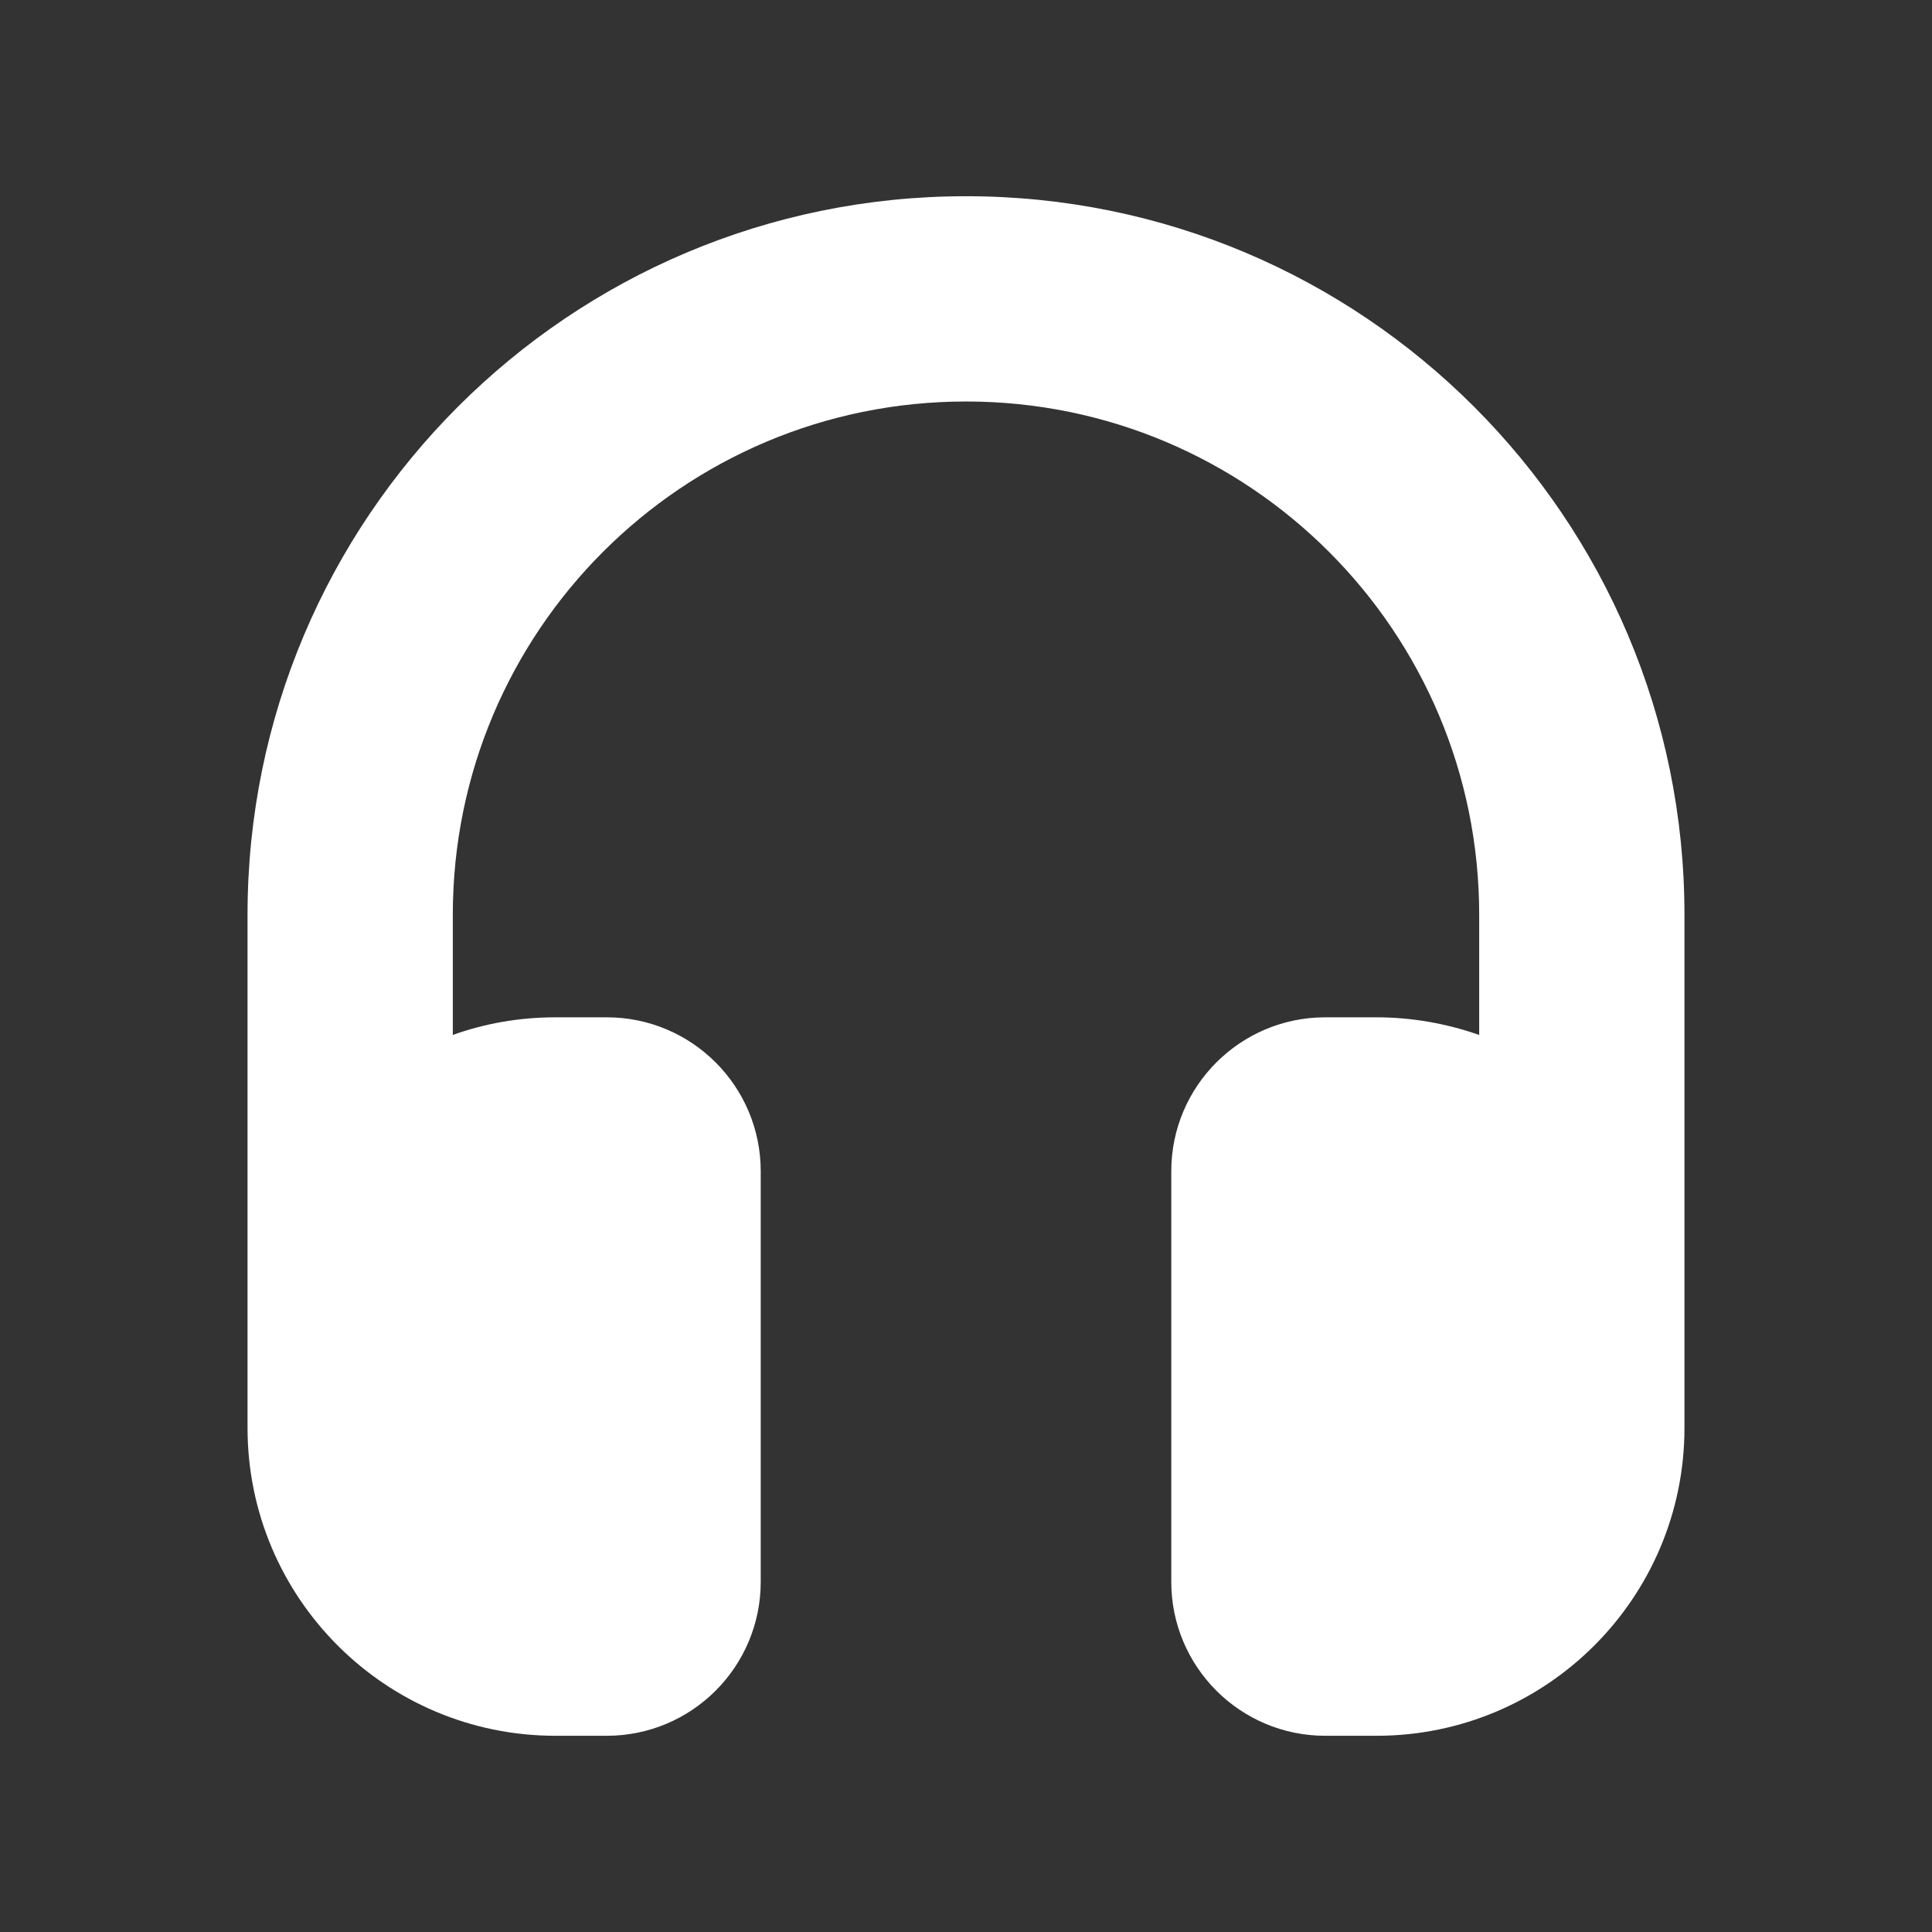 <?xml version="1.0" encoding="UTF-8"?>
<svg id="Capa_1" data-name="Capa 1" xmlns="http://www.w3.org/2000/svg" viewBox="0 0 640 640">
  <rect x="0" y="0" width="640" height="640" fill="#333333" stroke="none"/>
  <defs>
    <style>
      .cls-1 {
        fill: #fff;
        stroke-width: 0px;
      }
    </style>
  </defs>
  <path class="cls-1" d="M150,303c0-93.92,76.08-170,170-170s170,76.08,170,170v39.84c-10.62-3.72-22.1-5.84-34-5.84h-17c-28.16,0-51,22.84-51,51v136c0,28.16,22.84,51,51,51h17c56.31,0,102-45.69,102-102v-170c0-131.43-106.57-238-238-238s-238,106.57-238,238v170c0,56.31,45.69,102,102,102h17c28.16,0,51-22.84,51-51v-136c0-28.16-22.84-51-51-51h-17c-11.9,0-23.38,2.02-34,5.84v-39.84Z"/>
</svg>